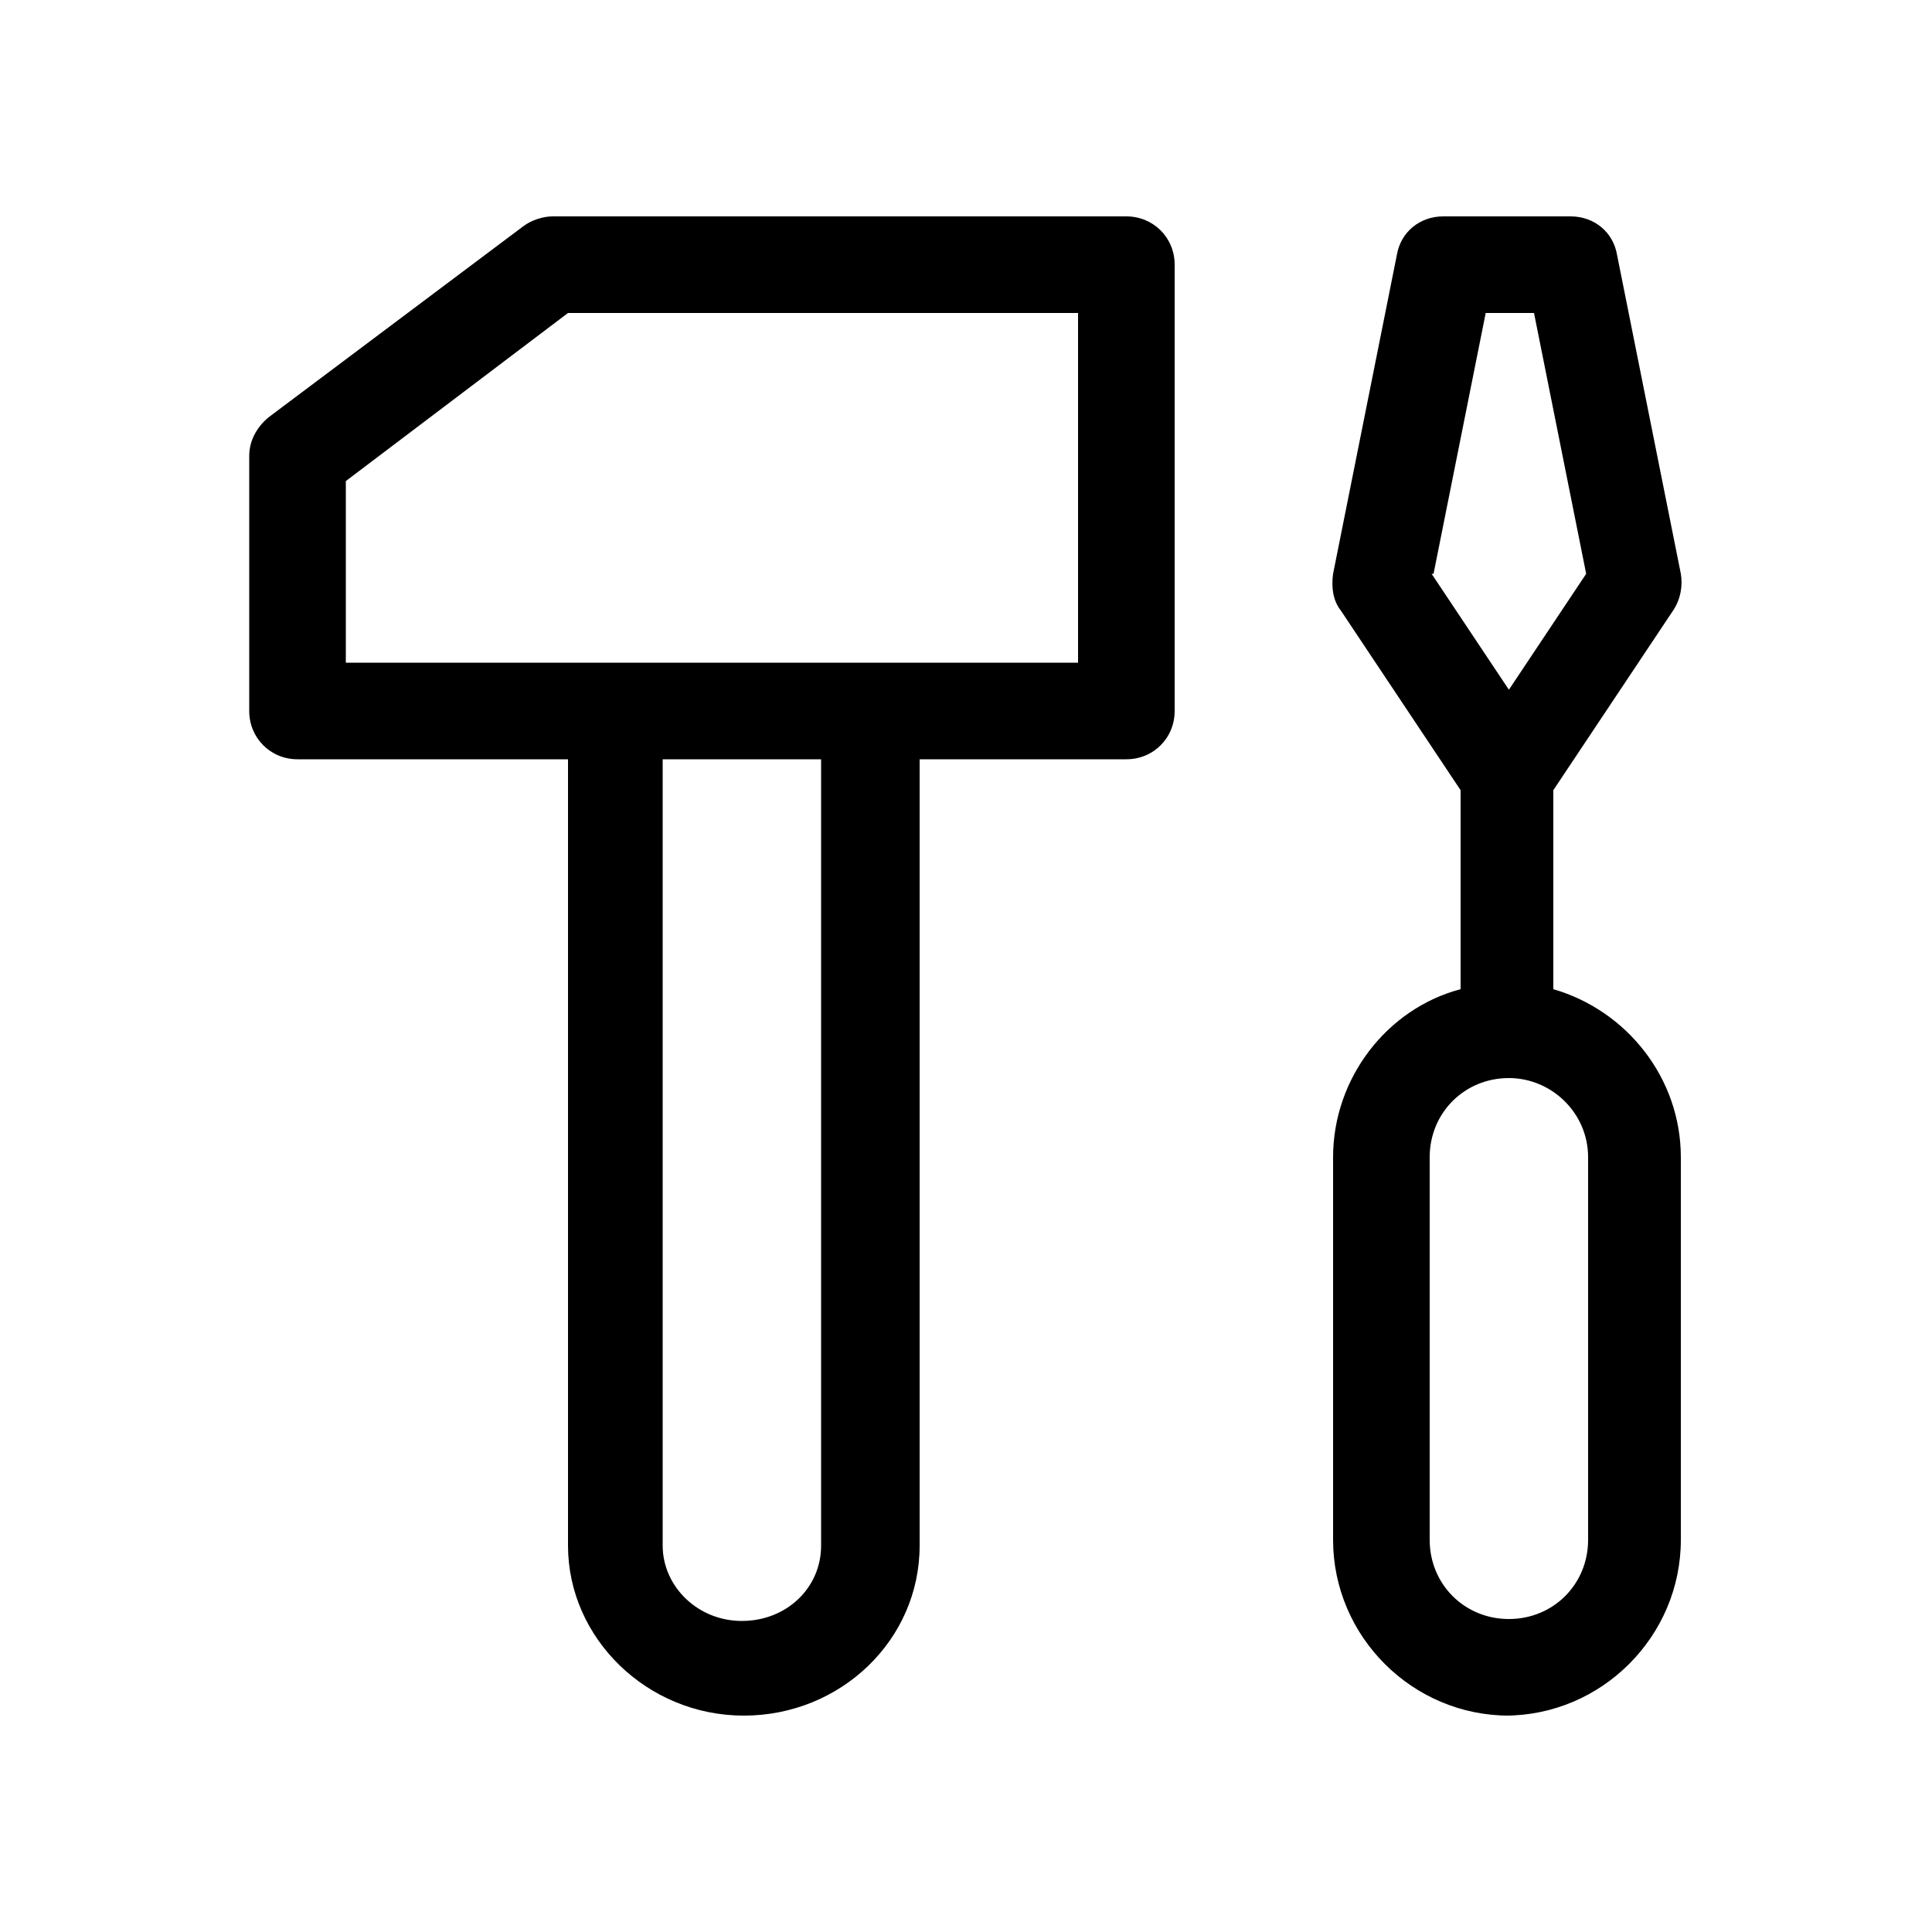 <?xml version="1.0" encoding="UTF-8"?>
<svg id="Layer_1" xmlns="http://www.w3.org/2000/svg" version="1.1" viewBox="0 0 100 100">
  <!-- Generator: Adobe Illustrator 29.5.1, SVG Export Plug-In . SVG Version: 2.1.0 Build 141)  -->
  <path d="M78.1,88.8c-5,0-9.1-4.1-9.1-9.1v-19.8c0-4.1,2.8-7.7,6.6-8.7v-10.3l-6.2-9.3c-.4-.5-.5-1.2-.4-1.9l3.3-16.5c.2-1.2,1.2-2,2.4-2h6.6c1.2,0,2.2.8,2.4,2l3.3,16.5c.1.6,0,1.3-.4,1.9l-6.2,9.3v10.3c3.8,1.1,6.6,4.6,6.6,8.7v19.8c0,5-4.1,9.1-9.1,9.1ZM78.1,55.8c-2.3,0-4.1,1.8-4.1,4.1v19.8c0,2.3,1.8,4.1,4.1,4.1s4.1-1.8,4.1-4.1v-19.8c0-2.3-1.9-4.1-4.1-4.1ZM74.1,29.7l4,6,4-6-2.7-13.5h-2.5l-2.7,13.5ZM38.5,88.8c-5,0-9.1-4-9.1-8.8v-40.7h-14c-1.4,0-2.5-1.1-2.5-2.5v-13.2c0-.8.4-1.5,1-2l13.2-9.9c.4-.3,1-.5,1.5-.5h29.7c1.4,0,2.5,1.1,2.5,2.5v23.1c0,1.4-1.1,2.5-2.5,2.5h-10.7v40.7c0,4.9-4.1,8.8-9.1,8.8ZM34.3,39.3v40.7c0,2.1,1.8,3.9,4.1,3.9s4.1-1.7,4.1-3.9v-40.7s-8.2,0-8.2,0ZM17.8,34.3h38v-18.1h-26.4l-11.5,8.7v9.5Z"/>
</svg>